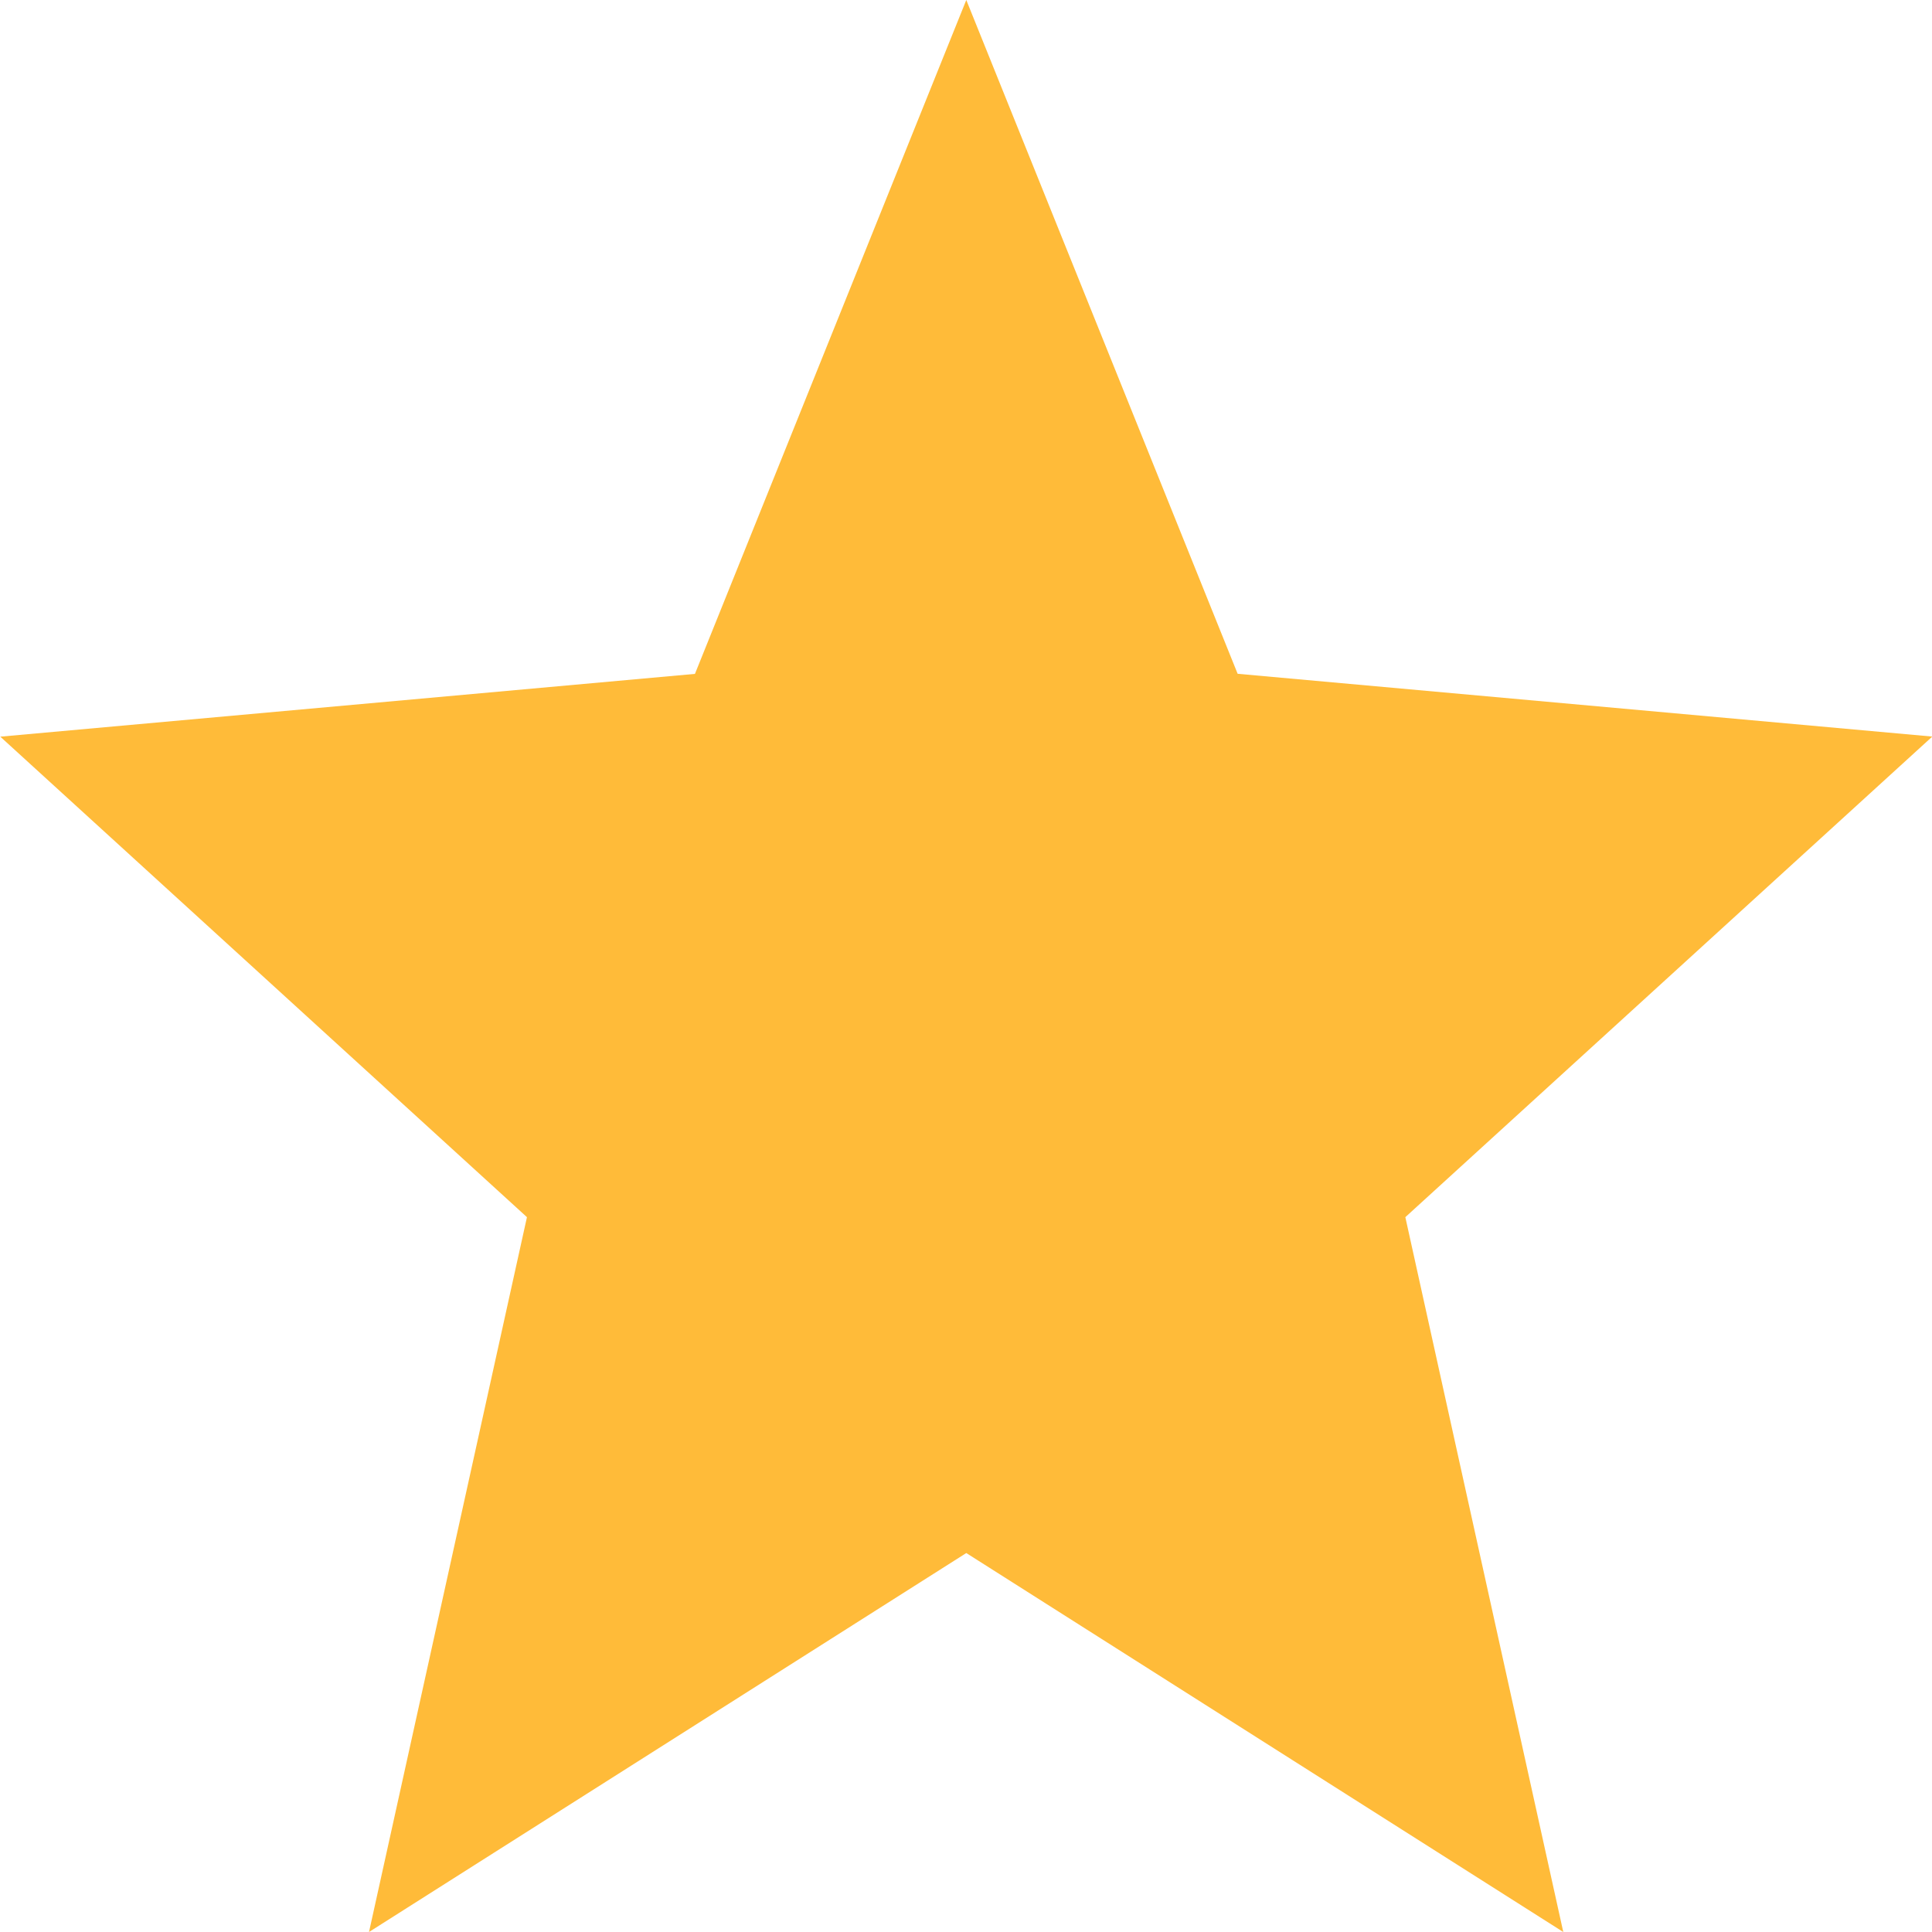 <svg xmlns="http://www.w3.org/2000/svg" width="20" height="20" viewBox="0 0 20 20">
  <path id="Icon_ionic-md-star" data-name="Icon ionic-md-star" d="M13.8,20.577l6.18,3.923-1.635-7.4L23.8,12.125l-7.191-.65L13.8,4.5l-2.809,6.976-7.191.65L9.252,17.1,7.617,24.5Z" transform="translate(-3.797 -4.5)" fill="#ffbb39"/>
</svg>
